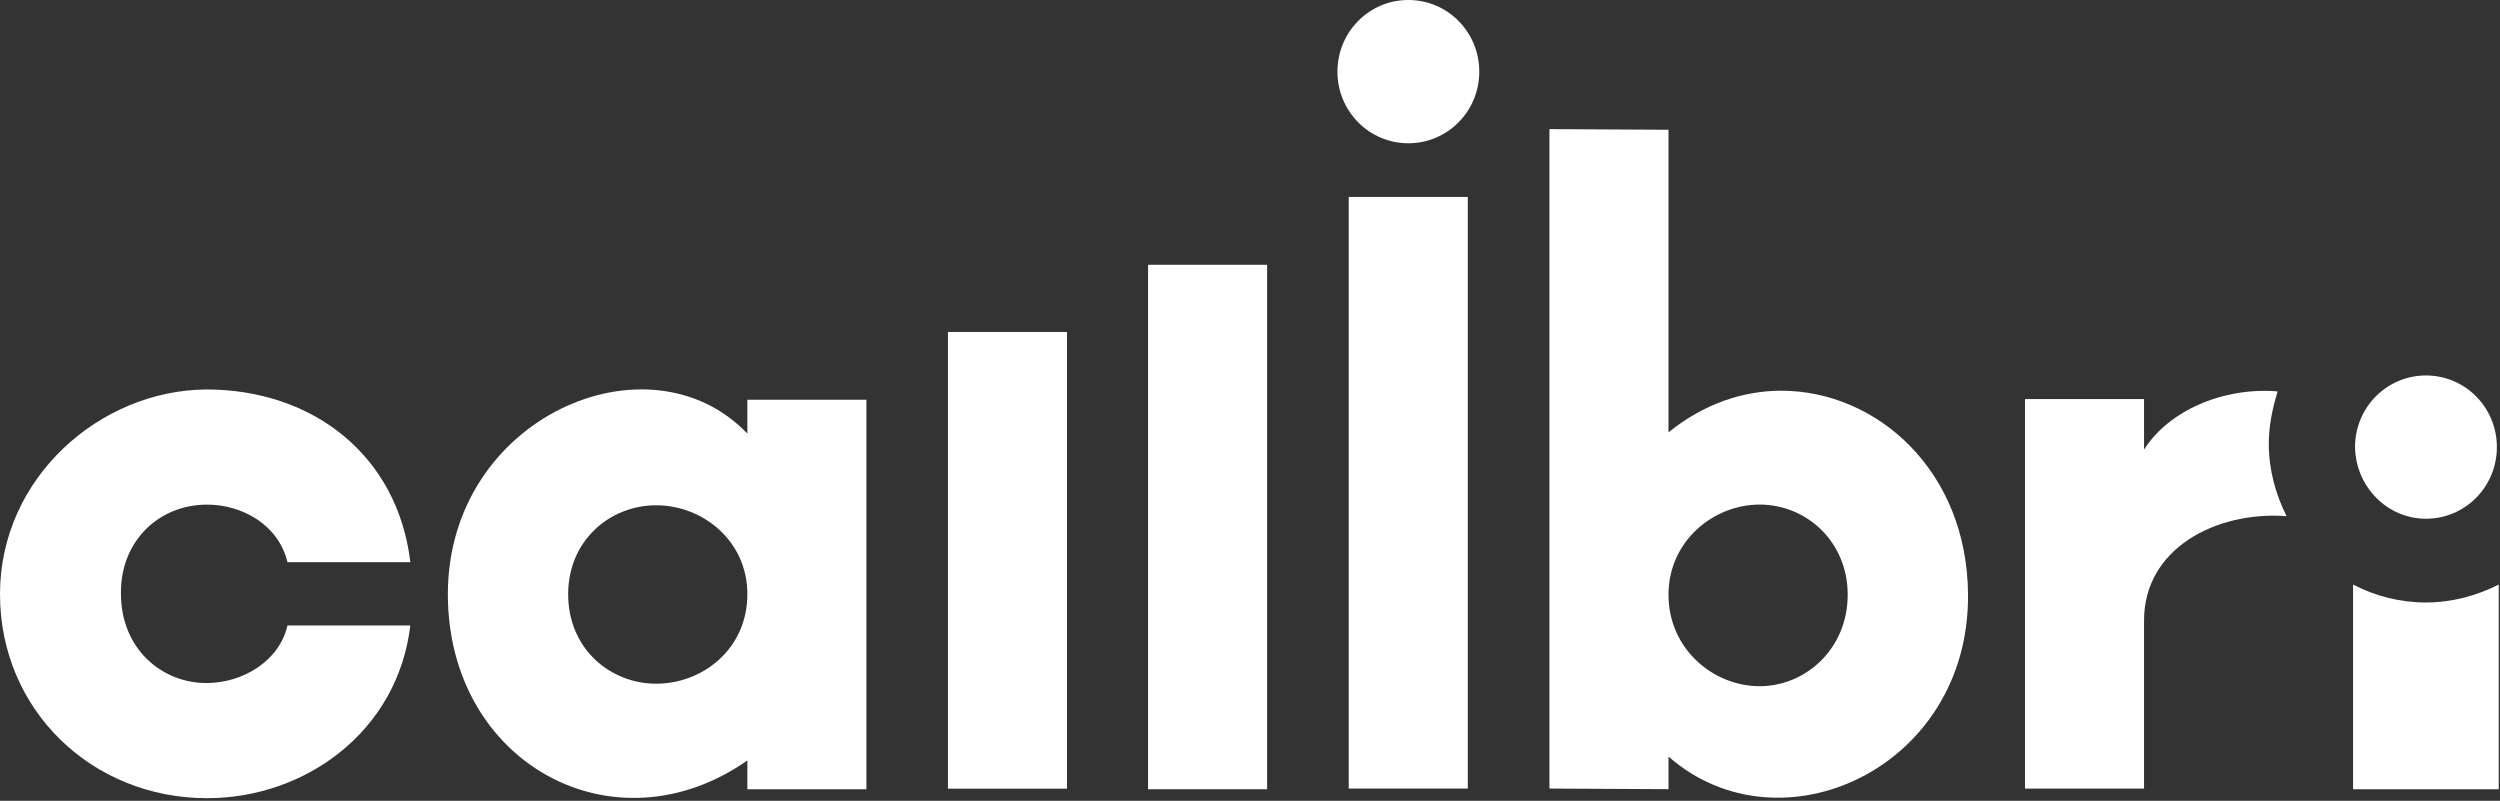 <?xml version="1.0" encoding="UTF-8"?> <svg xmlns="http://www.w3.org/2000/svg" width="128" height="41" viewBox="0 0 128 41" fill="none"><rect x="0" y="0" width="128" height="41" fill="#333333" stroke="none"/><path d="M54.63 16.997H48.535V40.379H54.63V16.997Z" fill="white"></path><path d="M64.876 13.557H58.781V40.409H64.876V13.557Z" fill="white"></path><path d="M75.15 10.083H69.055V40.374H75.15V10.083Z" fill="white"></path><path d="M72.108 0C70.098 0 68.477 1.637 68.477 3.668C68.477 5.698 70.098 7.335 72.108 7.335C74.118 7.335 75.739 5.698 75.739 3.668C75.739 1.637 74.118 0 72.108 0Z" fill="white"></path><path d="M10.602 25.836C12.417 25.836 14.265 26.884 14.719 28.783H21.009C20.36 23.314 16.016 19.941 10.569 19.941C5.123 19.974 0 24.46 0 30.42C0 36.348 4.701 40.867 10.602 40.867C15.627 40.867 20.36 37.461 21.009 32.025H14.719C14.298 33.859 12.417 34.972 10.569 34.972C8.3 34.972 6.192 33.237 6.192 30.388C6.16 27.702 8.138 25.836 10.602 25.836Z" fill="white"></path><path d="M38.265 22.202C33.239 16.93 22.93 21.351 22.93 30.422C22.93 39.067 31.424 43.717 38.265 38.936V40.41H44.36V20.467H38.265V22.202ZM33.596 35.006C31.262 35.006 29.09 33.238 29.09 30.422C29.09 27.671 31.23 25.87 33.596 25.87C35.963 25.87 38.265 27.671 38.265 30.422C38.265 33.238 35.963 35.006 33.596 35.006Z" fill="white"></path><path d="M91.198 20.005C89.22 20.005 87.21 20.693 85.427 22.134V6.644L79.332 6.611V40.374L85.427 40.406V38.736C91.133 43.746 100.827 39.358 100.763 30.451C100.73 24.098 96.094 20.005 91.198 20.005ZM90.095 35.134C87.729 35.134 85.427 33.235 85.427 30.451C85.427 27.701 87.729 25.834 90.095 25.834C92.462 25.834 94.602 27.701 94.602 30.451C94.602 33.235 92.43 35.134 90.095 35.134Z" fill="white"></path><path d="M124.209 26.559C126.22 26.559 127.84 24.922 127.84 22.891C127.84 20.861 126.22 19.224 124.209 19.224C122.199 19.224 120.578 20.861 120.578 22.891C120.61 24.922 122.231 26.559 124.209 26.559Z" fill="white"></path><path d="M116.616 20.04C113.827 19.811 111.039 21.023 109.775 23.02V20.433H103.68V40.376H109.775V31.764C109.775 28.096 113.438 26.164 117.07 26.426C116.518 25.313 116.162 24.068 116.162 22.726C116.162 21.776 116.357 20.892 116.616 20.04Z" fill="white"></path><path d="M124.205 30.847C122.876 30.847 121.612 30.519 120.477 29.93V40.409H127.934V29.93C126.832 30.486 125.567 30.847 124.205 30.847Z" fill="white"></path></svg> 